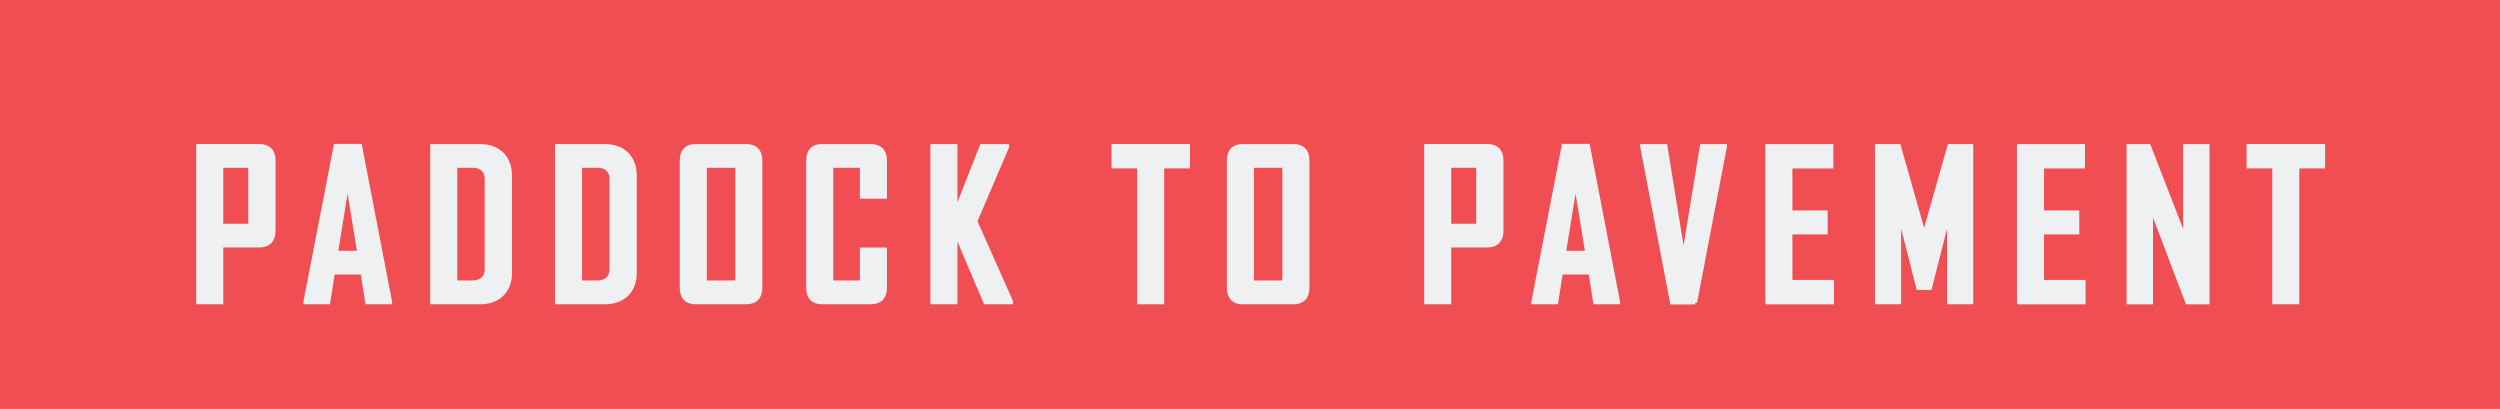 <?xml version="1.0" encoding="UTF-8"?>
<svg xmlns="http://www.w3.org/2000/svg" id="Layer_3" viewBox="0 0 726.87 118.9">
  <defs>
    <style>.cls-1{fill:#eff0f1;stroke:#eff0f1;stroke-miterlimit:10;stroke-width:1.08px;}.cls-2{fill:#f04e53;}</style>
  </defs>
  <g id="Layer_1">
    <rect class="cls-2" x="0" y="0" width="726.87" height="118.9"></rect>
    <path class="cls-1" d="M75.4,71.42h-11.02v16.5h-6.79v-45.51h17.81c2.68,0,4.17,1.49,4.17,4.17v20.61c0,2.68-1.49,4.23-4.17,4.23ZM72.72,48.25h-8.34v17.33h8.34v-17.33Z"></path>
    <path class="cls-1" d="M106.73,87.93l-1.37-8.64h-8.52l-1.37,8.64h-6.73v-.12l8.82-45.45h7.15l8.76,45.45v.12h-6.73ZM101.07,52.9l-3.34,20.55h6.67l-3.34-20.55Z"></path>
    <path class="cls-1" d="M139.5,87.93h-13.88v-45.51h13.88c5.54,0,8.82,3.4,8.82,8.64v28.3c0,5.24-3.34,8.58-8.82,8.58ZM141.46,52.06c0-2.44-1.55-3.81-3.99-3.81h-5.06v33.84h4.88c2.74,0,4.17-1.49,4.17-3.87v-26.15Z"></path>
    <path class="cls-1" d="M175.78,87.93h-13.88v-45.51h13.88c5.54,0,8.82,3.4,8.82,8.64v28.3c0,5.24-3.34,8.58-8.82,8.58ZM177.75,52.06c0-2.44-1.55-3.81-3.99-3.81h-5.06v33.84h4.88c2.74,0,4.17-1.49,4.17-3.87v-26.15Z"></path>
    <path class="cls-1" d="M217,87.93h-14.77c-2.62,0-4.05-1.49-4.05-4.17v-37.17c0-2.68,1.43-4.17,4.05-4.17h14.77c2.62,0,4.11,1.49,4.11,4.17v37.17c0,2.68-1.49,4.17-4.11,4.17ZM214.32,48.25h-9.35v33.84h9.35v-33.84Z"></path>
    <path class="cls-1" d="M253.17,87.93h-14.18c-2.62,0-4.05-1.49-4.05-4.17v-37.17c0-2.68,1.43-4.17,4.05-4.17h14.18c2.68,0,4.17,1.49,4.17,4.17v10.66h-6.79v-9h-8.82v33.84h8.82v-9.59h6.79v11.26c0,2.68-1.49,4.17-4.17,4.17Z"></path>
    <path class="cls-1" d="M286.47,87.93l-8.64-20.31v20.31h-6.79v-45.51h6.79v19.24l7.57-19.24h7.45v.3l-9.23,21.62,10.37,23.29v.3h-7.51Z"></path>
    <path class="cls-1" d="M337.94,48.43v39.5h-6.79v-39.5h-7.45v-6.02h21.74v6.02h-7.51Z"></path>
    <path class="cls-1" d="M376.07,87.93h-14.77c-2.62,0-4.05-1.49-4.05-4.17v-37.17c0-2.68,1.43-4.17,4.05-4.17h14.77c2.62,0,4.11,1.49,4.11,4.17v37.17c0,2.68-1.49,4.17-4.11,4.17ZM373.39,48.25h-9.35v33.84h9.35v-33.84Z"></path>
    <path class="cls-1" d="M432.42,71.42h-11.02v16.5h-6.79v-45.51h17.81c2.68,0,4.17,1.49,4.17,4.17v20.61c0,2.68-1.49,4.23-4.17,4.23ZM429.74,48.25h-8.34v17.33h8.34v-17.33Z"></path>
    <path class="cls-1" d="M463.76,87.93l-1.37-8.64h-8.52l-1.37,8.64h-6.73v-.12l8.82-45.45h7.15l8.76,45.45v.12h-6.73ZM458.1,52.9l-3.34,20.55h6.67l-3.34-20.55Z"></path>
    <path class="cls-1" d="M492.89,87.99h-6.79l-8.7-45.45v-.12h6.85l5.06,31.21.18,3.87.18-3.87,5.12-31.21h6.79v.12l-8.7,45.45Z"></path>
    <path class="cls-1" d="M513.8,87.93v-45.51h18.71v6.02h-11.91v13.28h10.25v5.9h-10.25v14.3h12.09v6.02h-18.88Z"></path>
    <path class="cls-1" d="M566.64,87.93v-22.46c0-1.73.42-4.94.42-4.94l-5.9,23.23h-3.46l-5.9-23.23s.42,3.22.42,4.94v22.46h-6.55v-45.51h6.43l7.15,25.14c.12.42.18,2.08.18,2.08,0,0,.06-1.67.18-2.08l7.15-25.14h6.43v45.51h-6.55Z"></path>
    <path class="cls-1" d="M586.96,87.93v-45.51h18.71v6.02h-11.91v13.28h10.25v5.9h-10.25v14.3h12.09v6.02h-18.88Z"></path>
    <path class="cls-1" d="M635.93,87.93l-10.9-28.65s.42,2.08.42,3.28v25.38h-6.61v-45.51h5.96l10.9,28.06s-.42-2.08-.42-3.28v-24.78h6.61v45.51h-5.96Z"></path>
    <path class="cls-1" d="M667.98,48.43v39.5h-6.79v-39.5h-7.45v-6.02h21.74v6.02h-7.51Z"></path>
  </g>
</svg>
